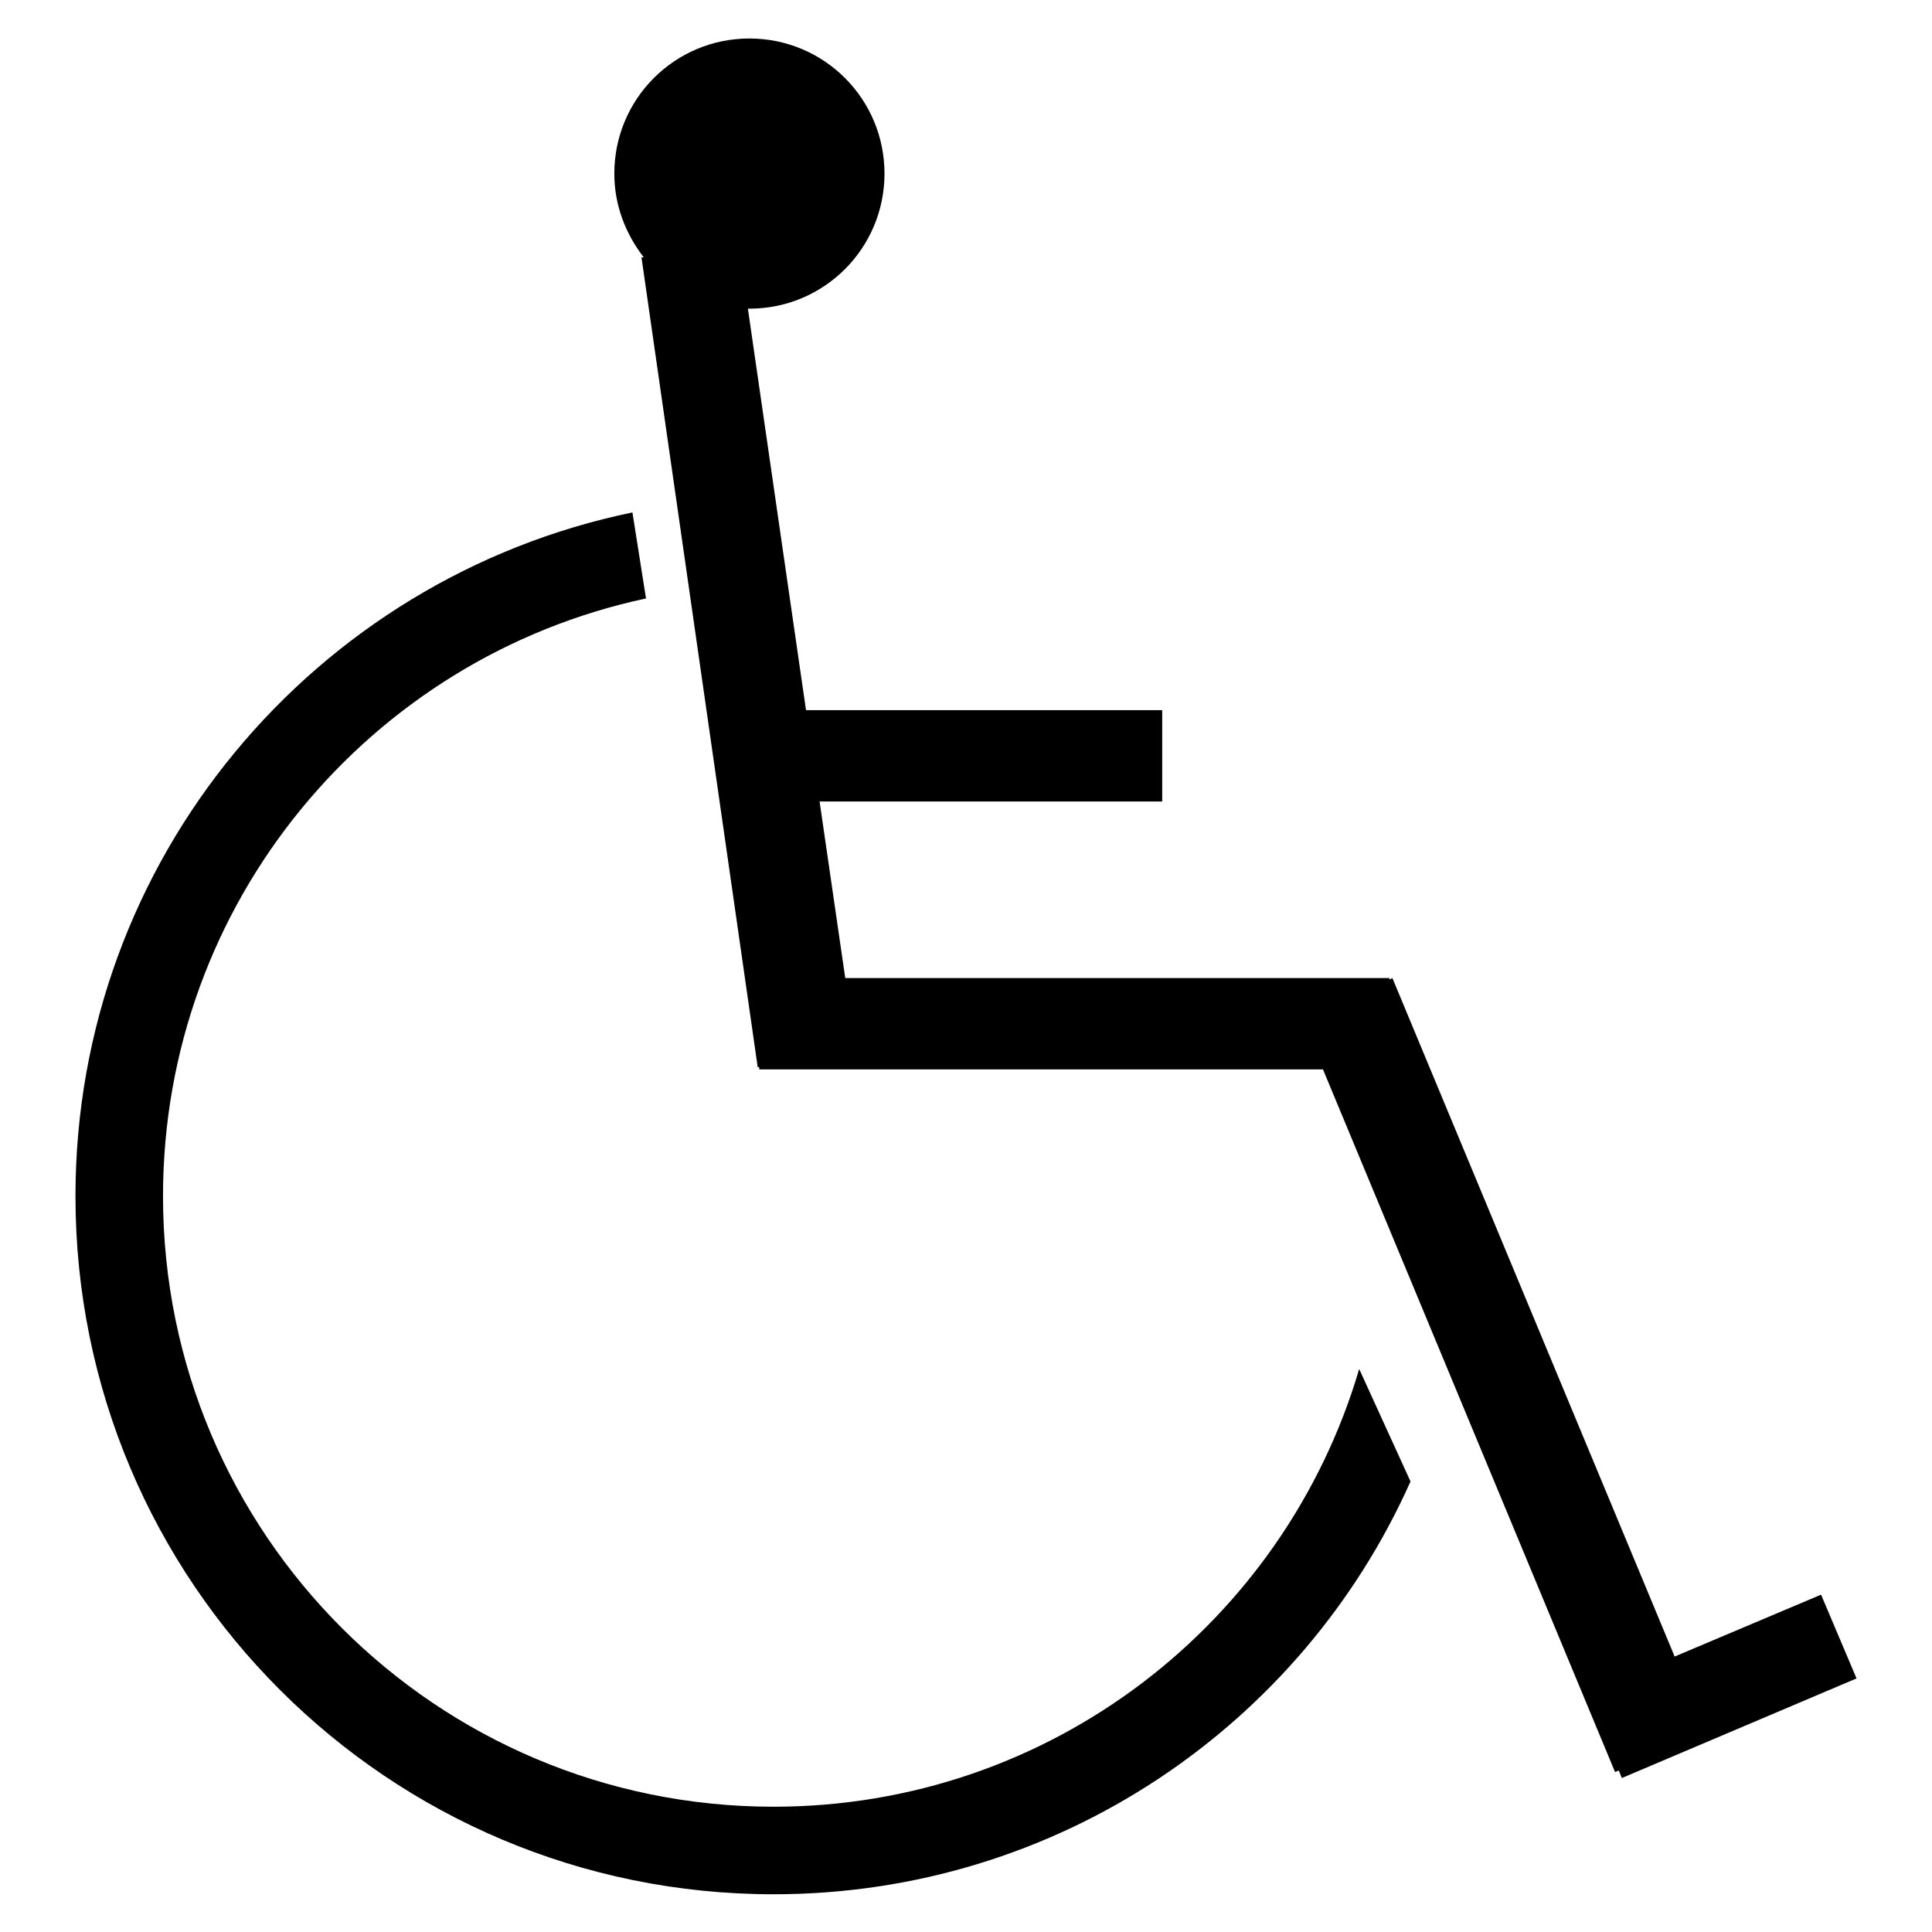 <?xml version="1.0" encoding="utf-8"?>
<!-- Svg Vector Icons : http://www.onlinewebfonts.com/icon -->
<!DOCTYPE svg PUBLIC "-//W3C//DTD SVG 1.1//EN" "http://www.w3.org/Graphics/SVG/1.1/DTD/svg11.dtd">
<svg version="1.1" xmlns="http://www.w3.org/2000/svg" xmlns:xlink="http://www.w3.org/1999/xlink" x="0px" y="0px" viewBox="0 0 256 256" enable-background="new 0 0 256 256" xml:space="preserve">
<g><g><path fill="#000000" d="M246,222.4l-4.7-11.1l-19.4,8.2l-37.4-89.9l-0.4,0.2v-0.2H112l-3.4-23.4H154V94.1h-47.2l-7.7-53.2c0.1,0,0.1,0,0.2,0c9.9,0,17.9-8,17.9-17.9c0-9.9-8-17.9-17.9-17.9c-9.9,0-17.9,8-17.9,17.9c0,4.2,1.5,8,3.9,11.1L85,34.1l15.4,107.3l0.2,0v0.3h74.7l38.7,93.1l0.5-0.2l0.4,1L246,222.4L246,222.4L246,222.4z M102.5,239.4c-44.7,0-80.9-36.2-80.9-80.9c0-38.9,27.4-71.4,64-79.2l-1.8-11.4C41.7,76.6,10,113.8,10,158.5c0,51.1,41.4,92.5,92.5,92.5c37.6,0,70-22.4,84.4-54.7l-6.8-14.9C170.2,215,139.2,239.4,102.5,239.4L102.5,239.4z"/></g></g>
</svg>